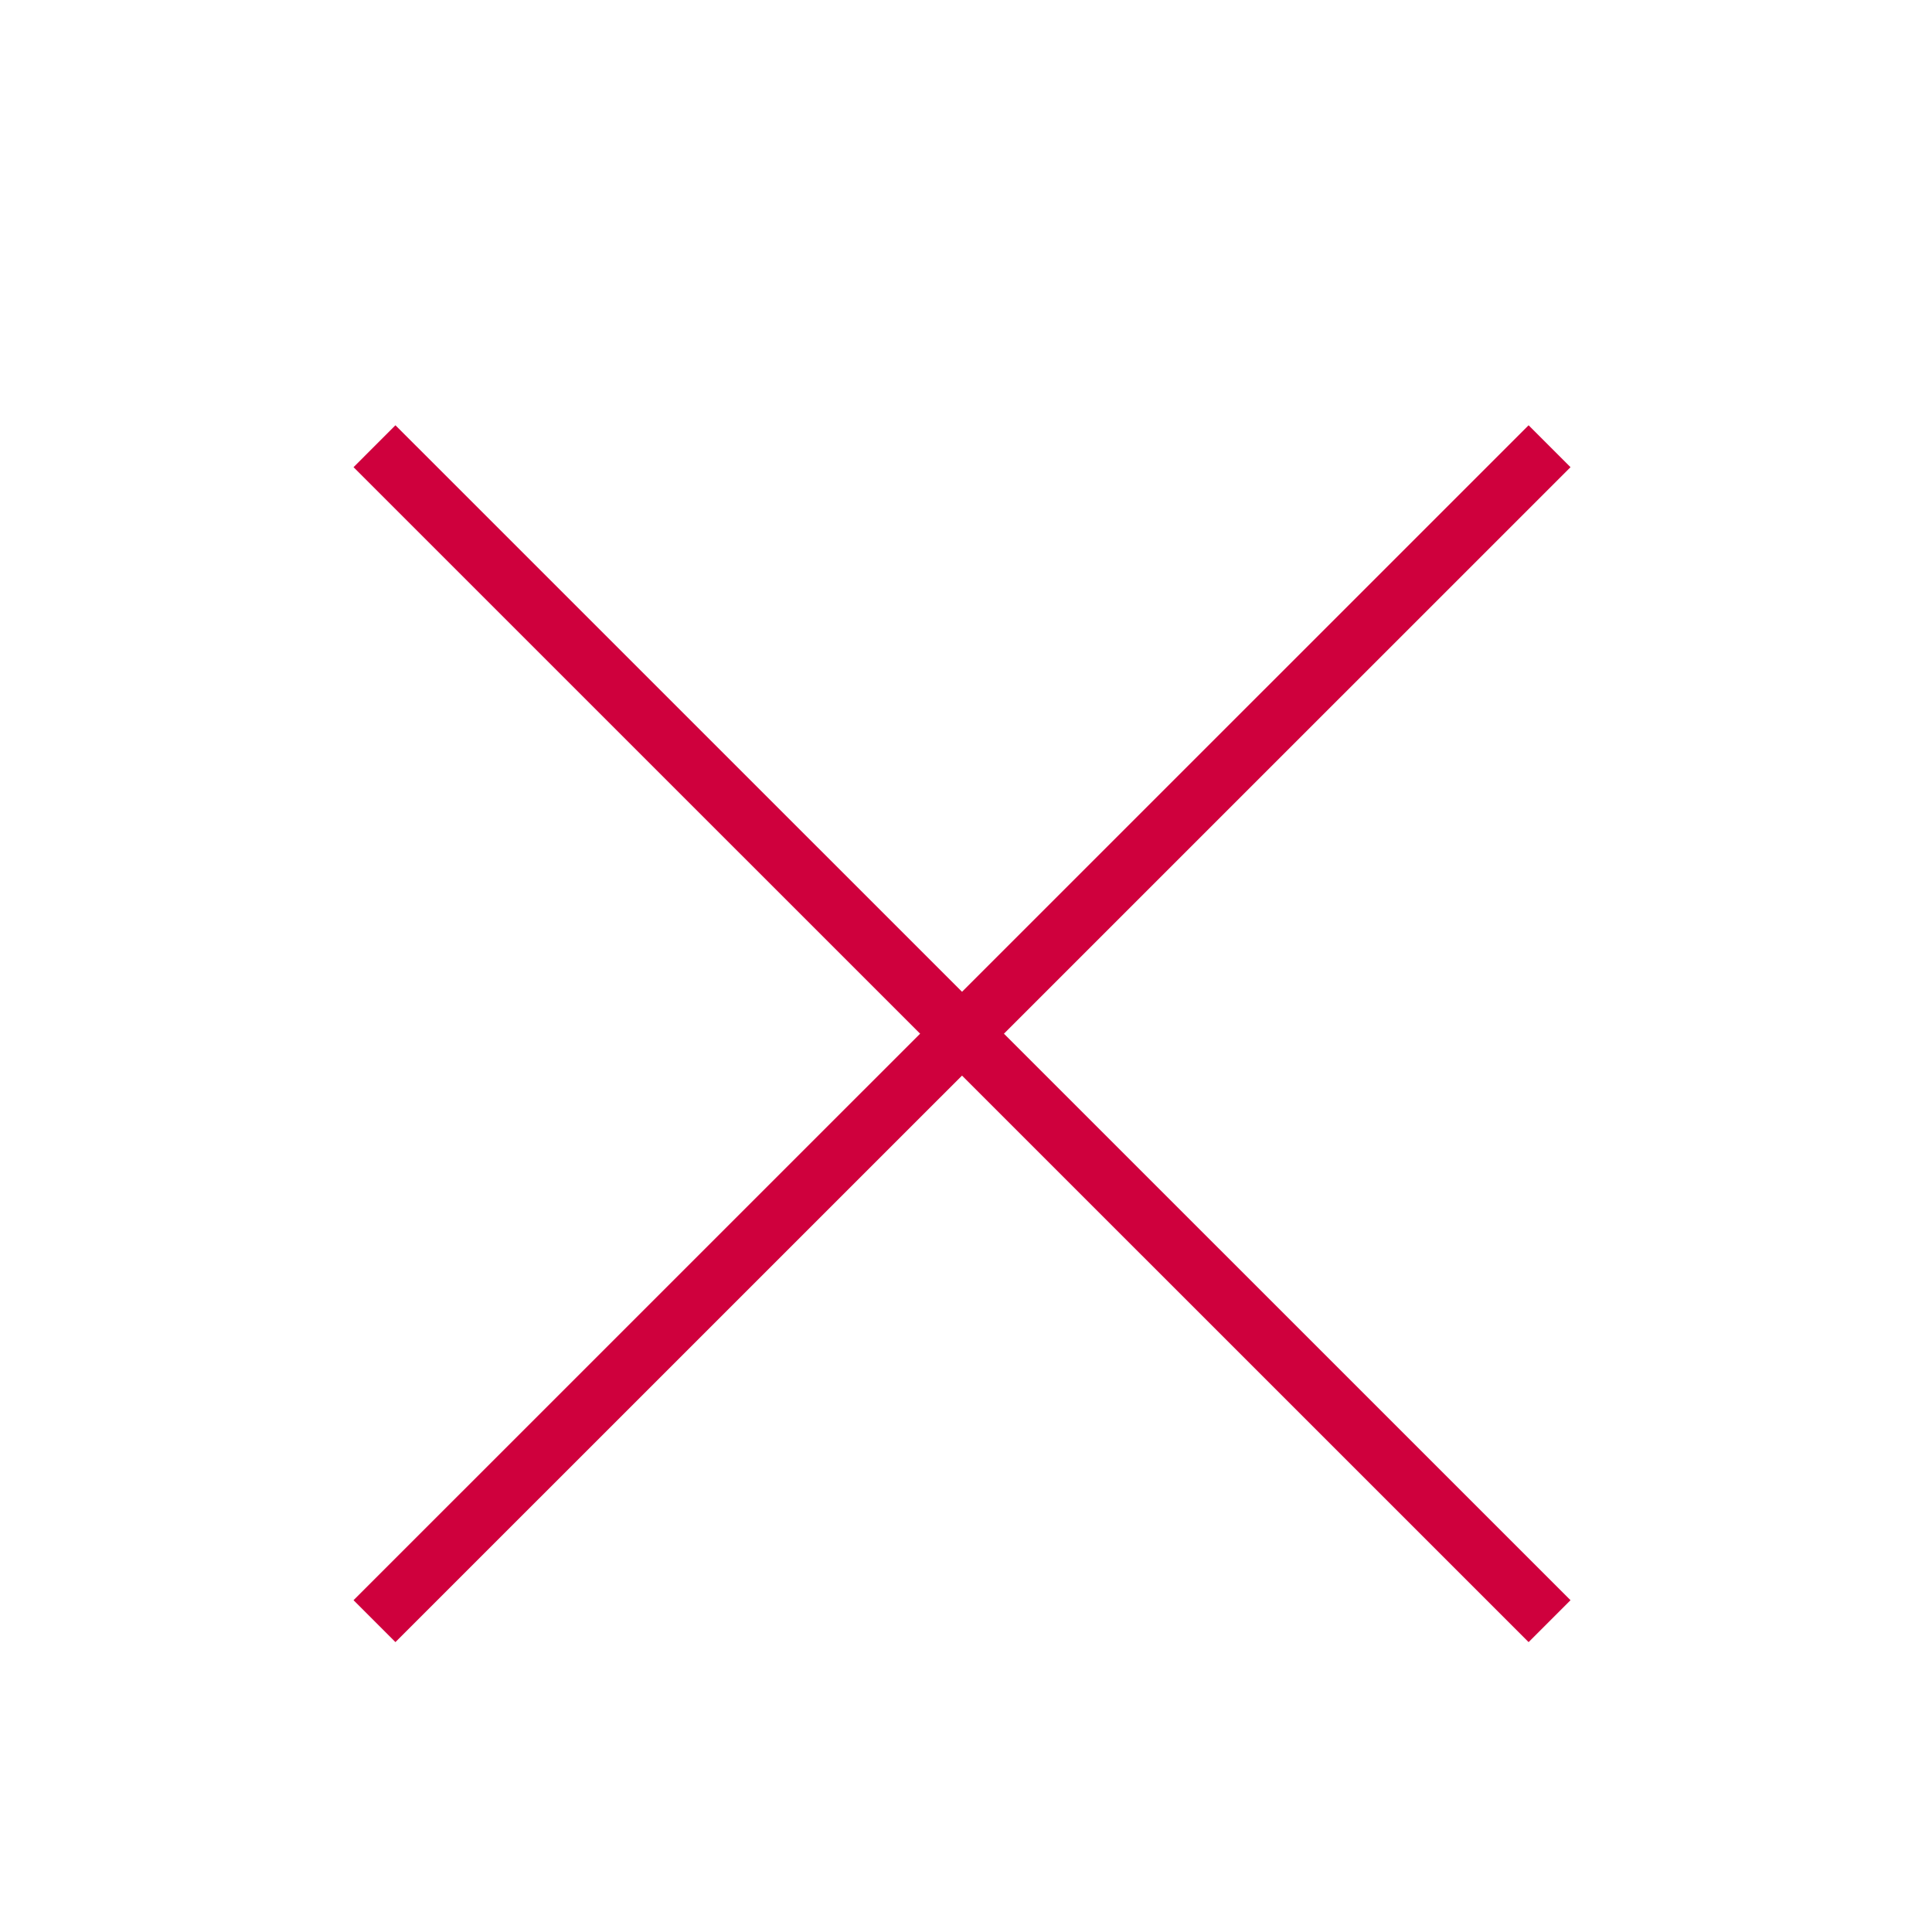 <svg xmlns="http://www.w3.org/2000/svg" viewBox="0 0 123.87 123.87"><defs><style>.cls-1{fill:none;stroke:#cf003d;stroke-miterlimit:10;stroke-width:3.8px;}</style></defs><g id="Layer_2" data-name="Layer 2"><line class="cls-1" x1="24.01" y1="28.61" x2="99.35" y2="103.94"/><line class="cls-1" x1="99.35" y1="28.61" x2="24.01" y2="103.94"/></g></svg>
